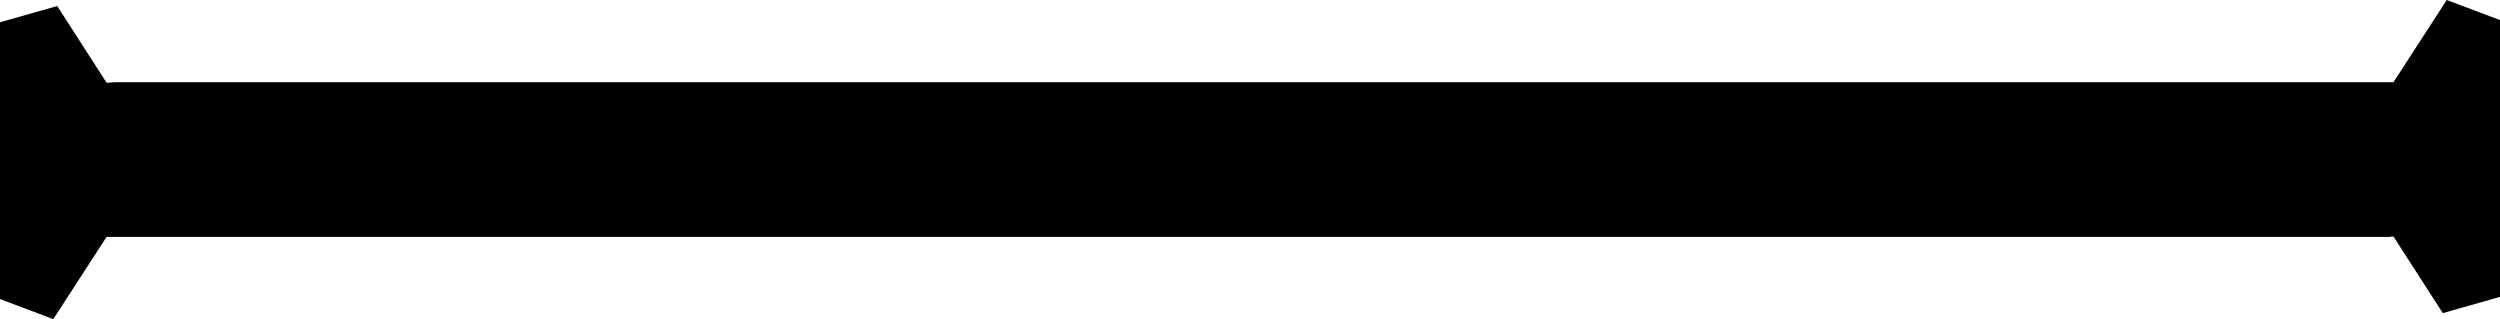 <svg width="235" height="30" viewBox="0 0 235 30" fill="none" xmlns="http://www.w3.org/2000/svg">
<path d="M229.994 0L224.985 7.727H10.218L10.773 7.769H10.015L5.378 0.567L0 2.092V28.113L5.01 30L10.015 22.273H224.782L224.649 22.231H224.985L229.626 29.433L235 27.908V1.887L229.994 0Z" fill="black"/>
</svg>
